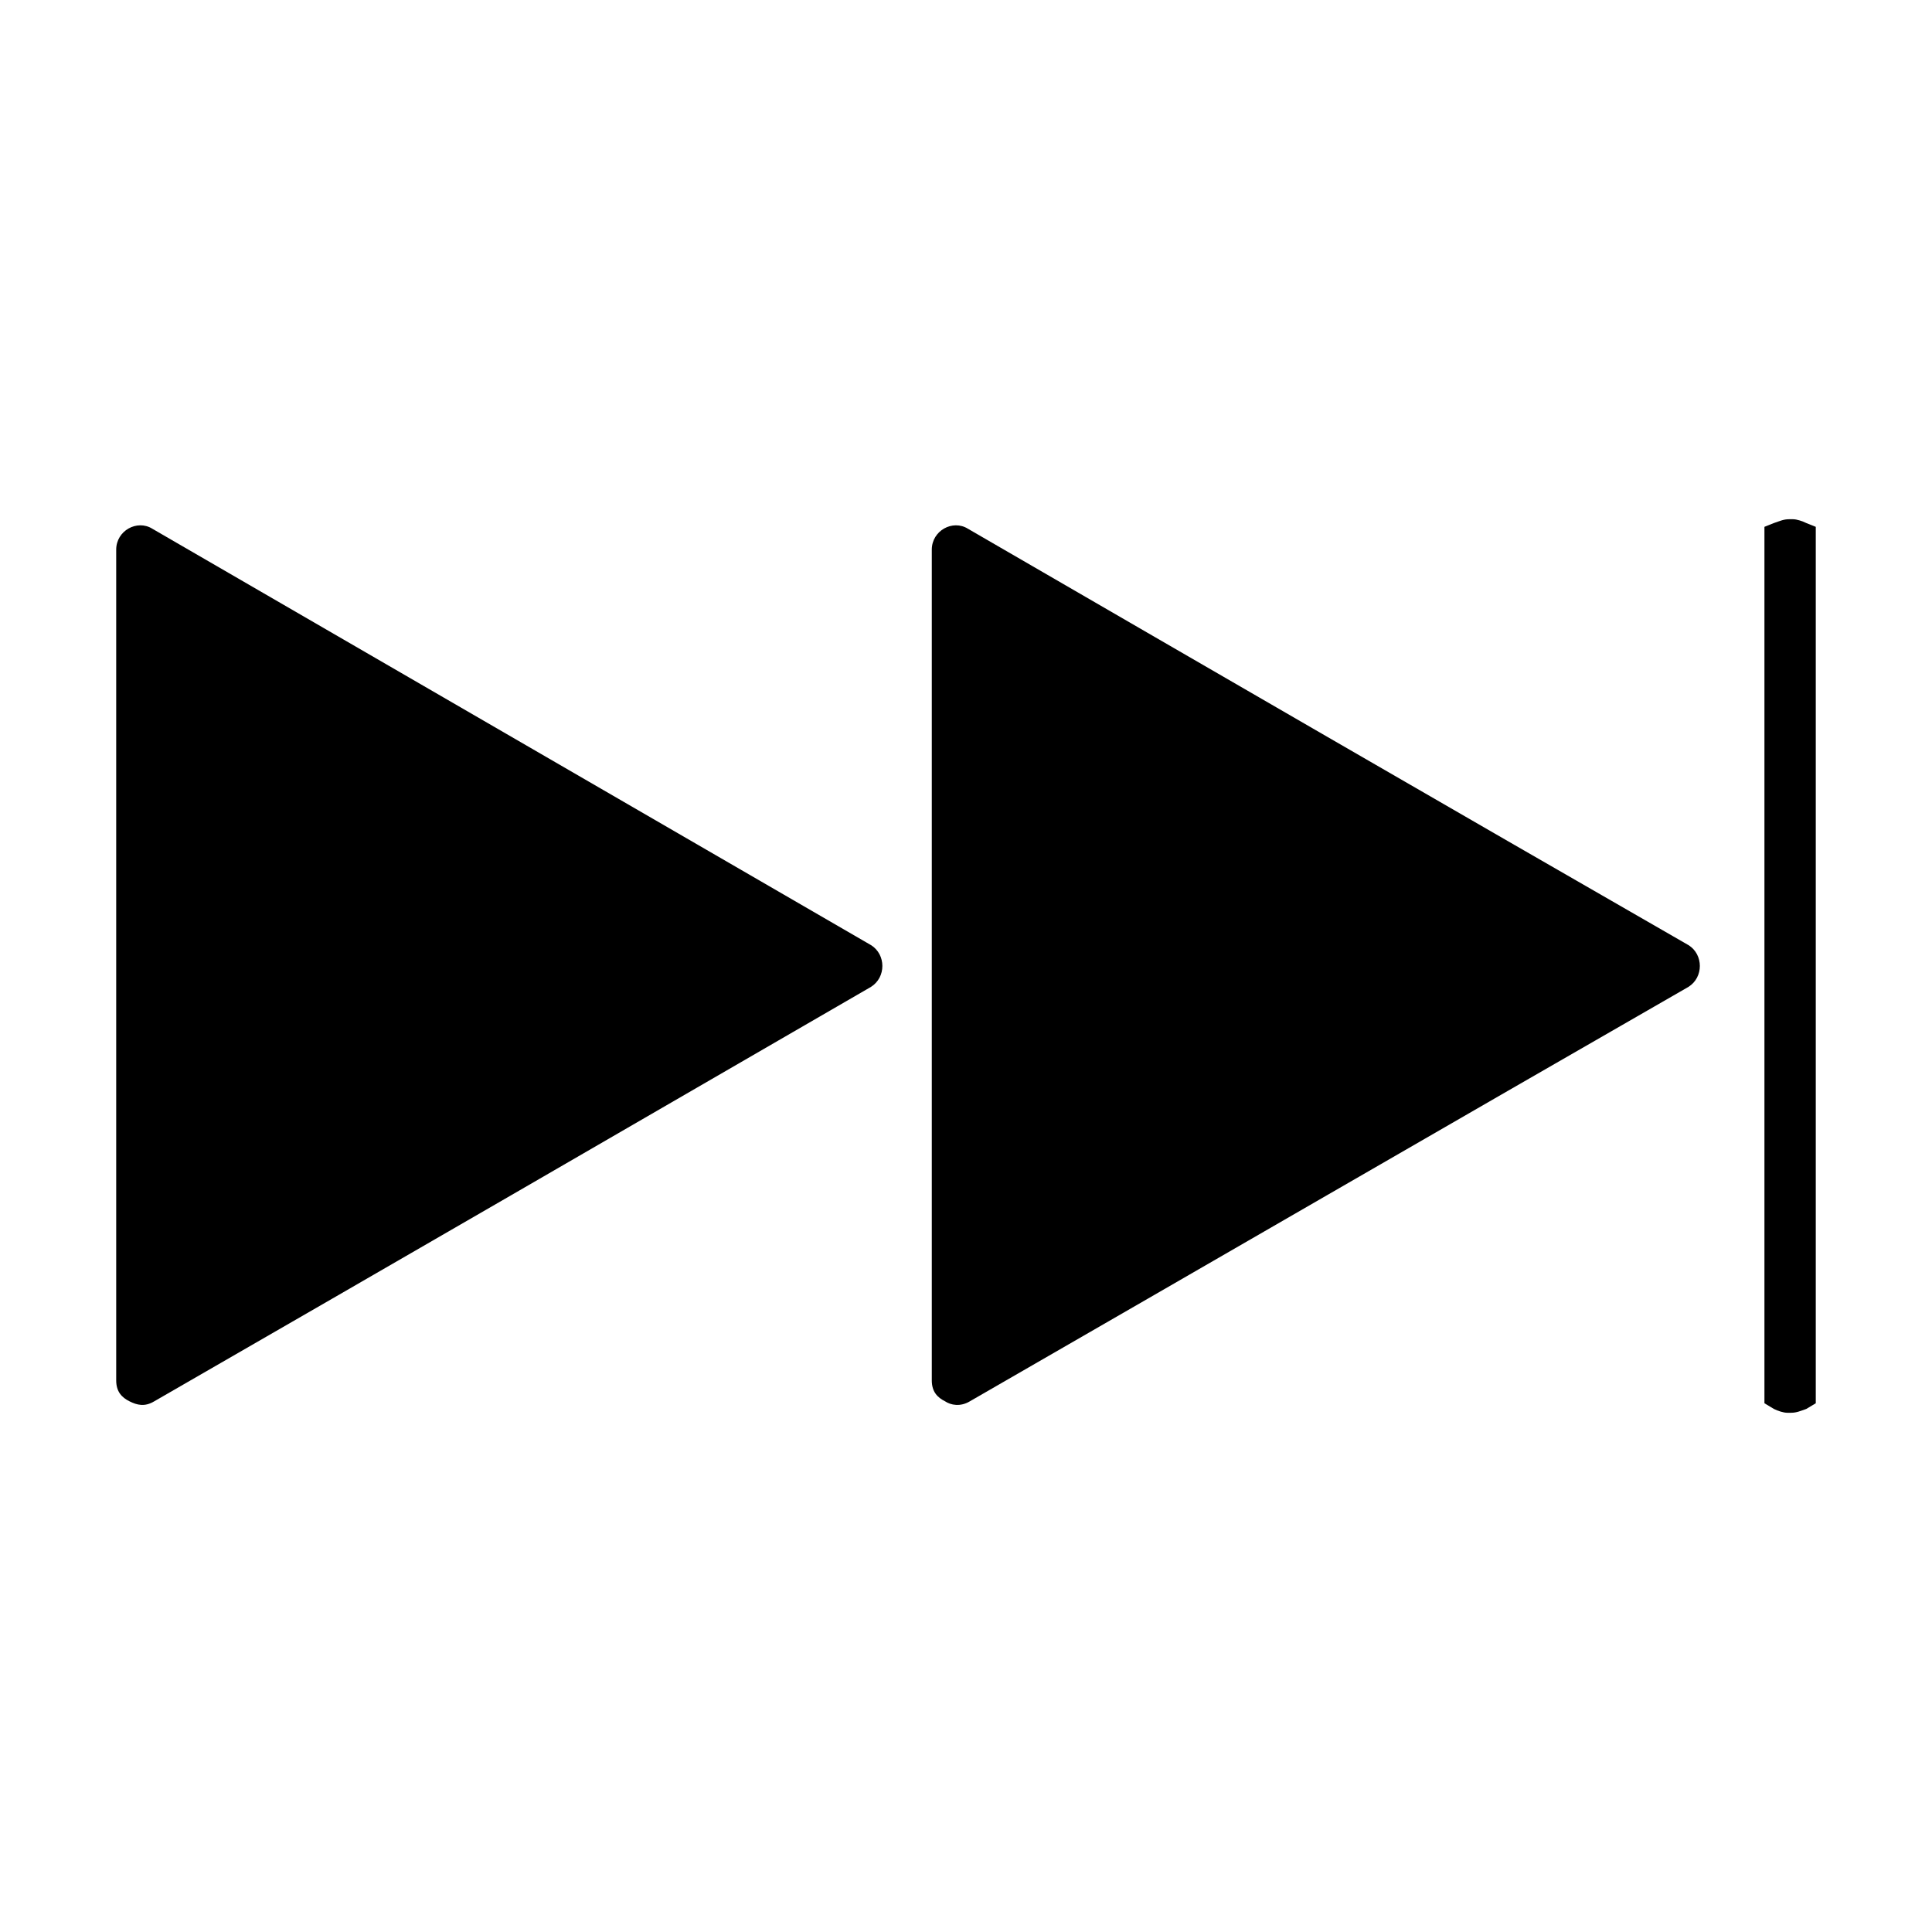 <?xml version="1.0" encoding="UTF-8"?>
<!-- Uploaded to: ICON Repo, www.svgrepo.com, Generator: ICON Repo Mixer Tools -->
<svg fill="#000000" width="800px" height="800px" version="1.1" viewBox="144 144 512 512" xmlns="http://www.w3.org/2000/svg">
 <g>
  <path d="m622.68 282.61c-1.008-0.504-2.519-1.008-3.527-1.008h-0.504-0.504c-1.512 0-2.519 0.504-4.031 1.008l-2.519 1.008v232.26l2.519 1.512c1.008 0.504 2.519 1.008 3.527 1.008h0.504 0.504c1.512 0 2.519-0.504 4.031-1.008l2.519-1.512v-232.26z"/>
  <path d="m591.45 394.46c-63.984-36.777-127.46-73.555-190.94-110.34-4.031-2.519-9.574 0.504-9.574 5.543v220.16c0 3.023 1.512 4.535 3.527 5.543 1.512 1.008 4.031 1.512 6.551 0 62.973-36.273 126.45-73.051 190.44-109.83 4.031-2.519 4.031-8.562 0-11.082z"/>
  <path d="m374.81 394.46c-63.48-36.777-126.96-73.555-190.44-110.34-4.031-2.519-9.574 0.504-9.574 5.543v220.16c0 3.023 1.512 4.535 3.527 5.543 2.016 1.008 4.031 1.512 6.551 0 62.977-36.273 126.46-73.051 189.94-109.83 4.031-2.519 4.031-8.562 0-11.082z"/>
 </g>
</svg>